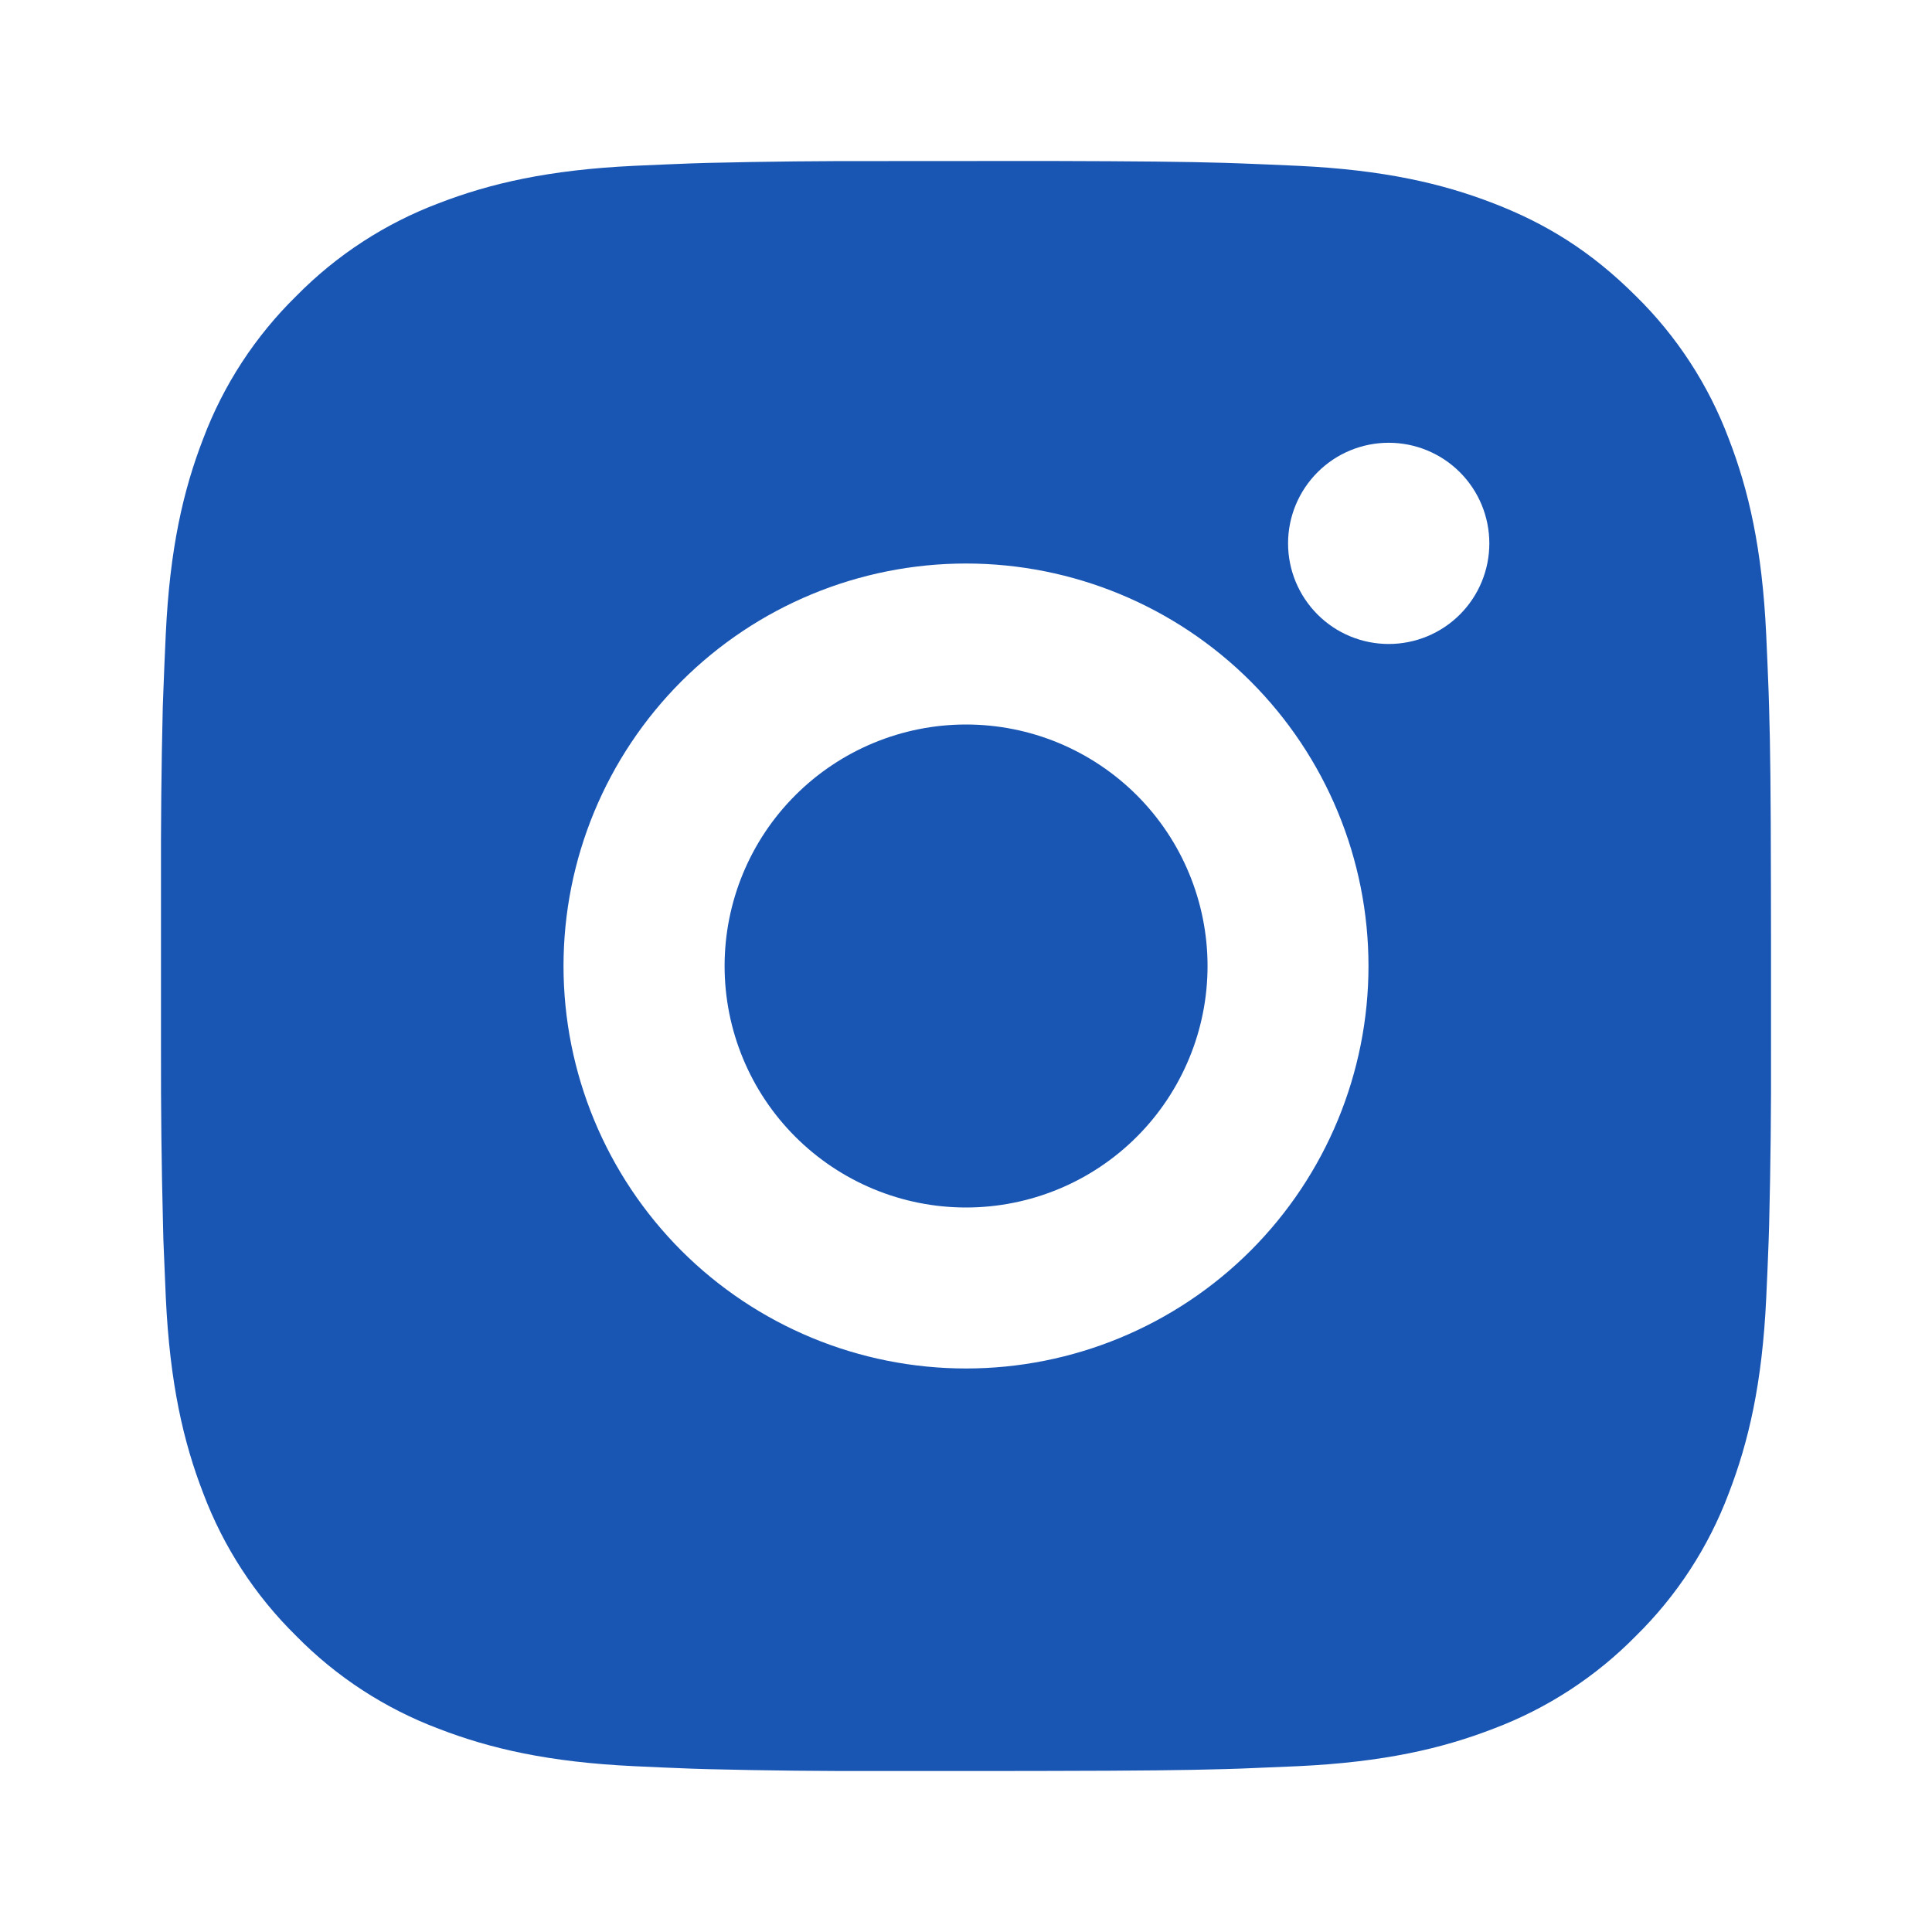 <?xml version="1.0" encoding="UTF-8"?> <svg xmlns="http://www.w3.org/2000/svg" width="40" height="40" viewBox="0 0 40 40" fill="none"><path d="M21.713 3.333C23.588 3.338 24.54 3.348 25.362 3.372L25.685 3.383C26.058 3.397 26.427 3.413 26.872 3.433C28.645 3.517 29.855 3.797 30.917 4.208C32.017 4.632 32.943 5.205 33.87 6.13C34.718 6.963 35.374 7.971 35.792 9.083C36.203 10.145 36.483 11.355 36.567 13.13C36.587 13.573 36.603 13.942 36.617 14.317L36.627 14.64C36.652 15.46 36.662 16.412 36.665 18.287L36.667 19.53V21.713C36.671 22.929 36.658 24.145 36.628 25.36L36.618 25.683C36.605 26.058 36.588 26.427 36.568 26.87C36.485 28.645 36.202 29.853 35.792 30.917C35.374 32.029 34.718 33.037 33.87 33.87C33.037 34.718 32.029 35.374 30.917 35.792C29.855 36.203 28.645 36.483 26.872 36.567L25.685 36.617L25.362 36.627C24.54 36.65 23.588 36.662 21.713 36.665L20.47 36.667H18.288C17.072 36.671 15.856 36.658 14.64 36.628L14.317 36.618C13.921 36.603 13.525 36.586 13.13 36.567C11.357 36.483 10.147 36.203 9.083 35.792C7.971 35.373 6.964 34.718 6.132 33.87C5.283 33.037 4.627 32.029 4.208 30.917C3.797 29.855 3.517 28.645 3.433 26.87L3.383 25.683L3.375 25.36C3.344 24.145 3.33 22.929 3.333 21.713V18.287C3.329 17.071 3.341 15.855 3.37 14.64L3.382 14.317C3.395 13.942 3.412 13.573 3.432 13.13C3.515 11.355 3.795 10.147 4.207 9.083C4.626 7.97 5.284 6.962 6.133 6.13C6.965 5.283 7.972 4.627 9.083 4.208C10.147 3.797 11.355 3.517 13.13 3.433C13.573 3.413 13.943 3.397 14.317 3.383L14.64 3.373C15.855 3.344 17.071 3.331 18.287 3.335L21.713 3.333ZM20 11.667C17.79 11.667 15.67 12.545 14.107 14.107C12.545 15.67 11.667 17.79 11.667 20C11.667 22.21 12.545 24.33 14.107 25.893C15.67 27.455 17.79 28.333 20 28.333C22.21 28.333 24.33 27.455 25.893 25.893C27.455 24.33 28.333 22.21 28.333 20C28.333 17.79 27.455 15.67 25.893 14.107C24.33 12.545 22.21 11.667 20 11.667ZM20 15C20.657 15 21.307 15.129 21.913 15.38C22.52 15.632 23.071 16 23.536 16.464C24 16.928 24.369 17.479 24.62 18.086C24.871 18.692 25.001 19.343 25.001 19.999C25.001 20.656 24.872 21.306 24.62 21.913C24.369 22.519 24.001 23.071 23.537 23.535C23.073 23.999 22.522 24.368 21.915 24.619C21.308 24.87 20.658 25 20.002 25C18.676 25 17.404 24.473 16.466 23.535C15.528 22.598 15.002 21.326 15.002 20C15.002 18.674 15.528 17.402 16.466 16.465C17.404 15.527 18.676 15 20.002 15M28.752 9.167C28.199 9.167 27.669 9.386 27.279 9.777C26.888 10.168 26.668 10.697 26.668 11.25C26.668 11.803 26.888 12.332 27.279 12.723C27.669 13.114 28.199 13.333 28.752 13.333C29.304 13.333 29.834 13.114 30.225 12.723C30.616 12.332 30.835 11.803 30.835 11.25C30.835 10.697 30.616 10.168 30.225 9.777C29.834 9.386 29.304 9.167 28.752 9.167Z" fill="#1956B4"></path></svg> 